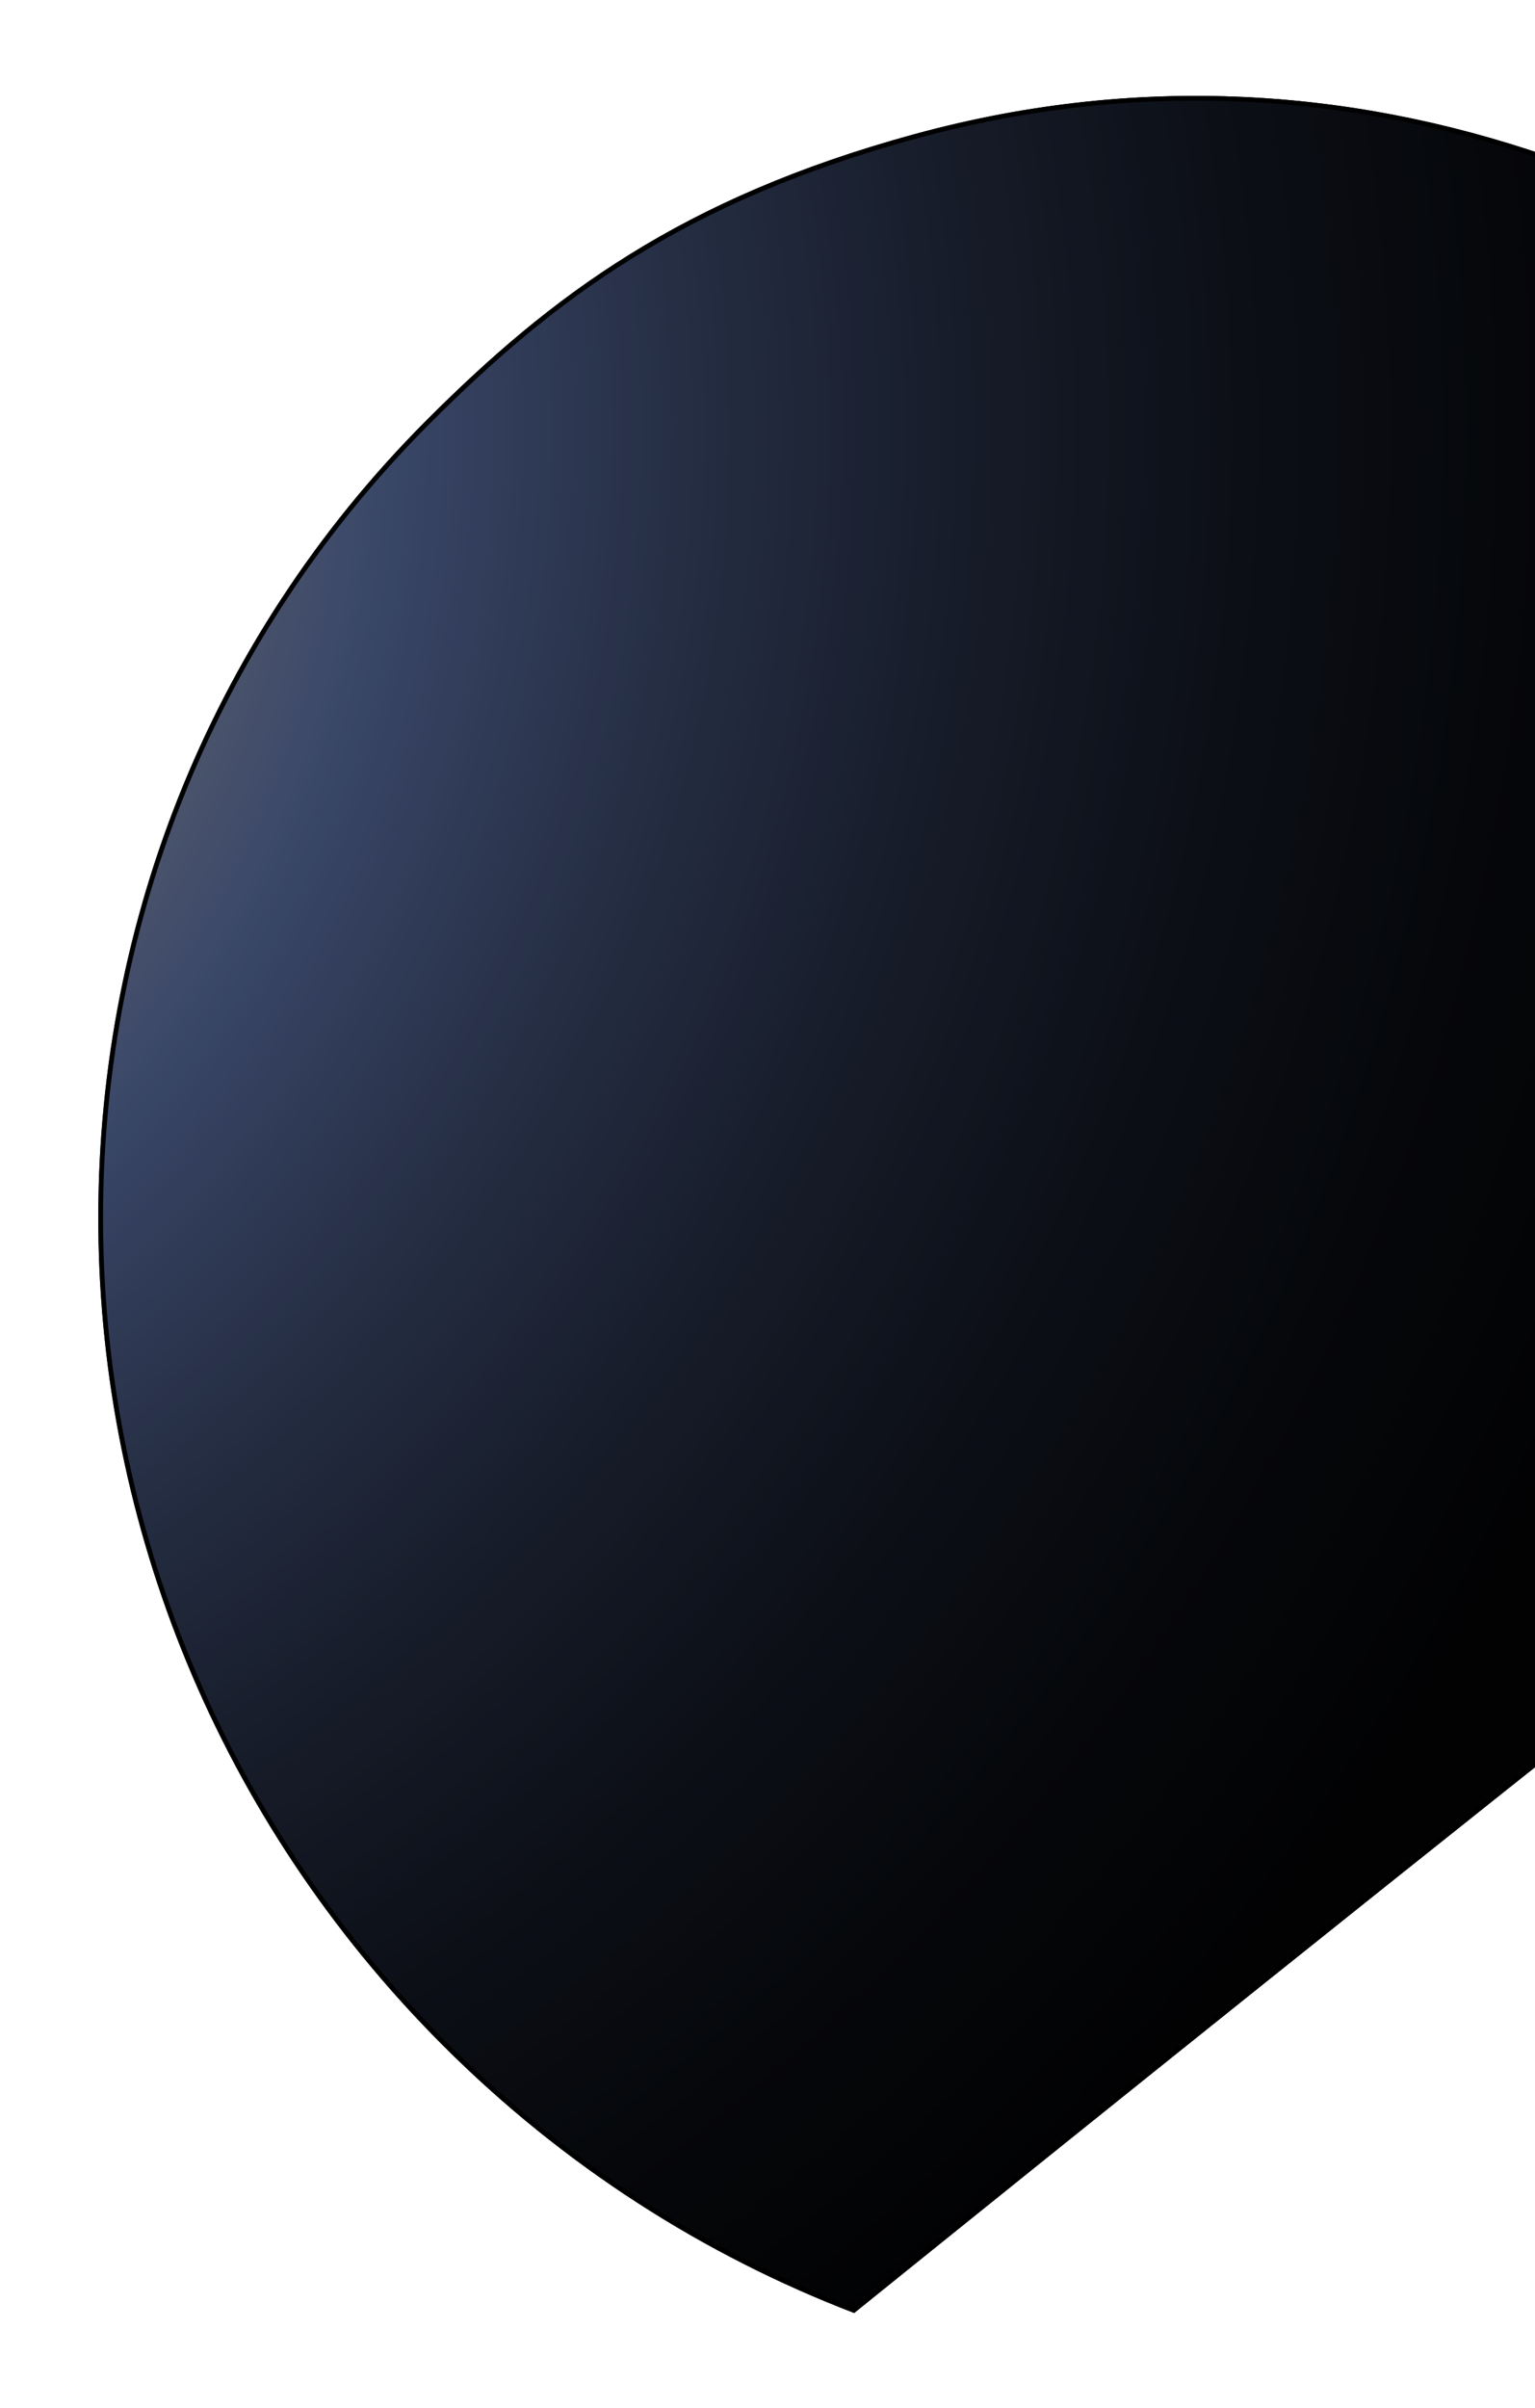 <svg width="324" height="508" viewBox="0 0 324 508" fill="none" xmlns="http://www.w3.org/2000/svg">
<g filter="url(#filter0_f_2243_27727)">
<path d="M192.913 28.334C391.435 -25.995 541.58 209.41 491.413 243.331C441.246 277.252 180.297 487.986 180.297 487.986C148.716 475.872 119.033 457.073 93.507 431.547C-2.17 335.87 -3.669 182.353 90.082 88.602C116.31 62.374 143.744 41.789 192.913 28.334Z" fill="url(#paint0_radial_2243_27727)"/>
<path d="M192.913 28.334C391.435 -25.995 541.58 209.41 491.413 243.331C441.246 277.252 180.297 487.986 180.297 487.986C148.716 475.872 119.033 457.073 93.507 431.547C-2.17 335.87 -3.669 182.353 90.082 88.602C116.31 62.374 143.744 41.789 192.913 28.334Z" fill="black" fill-opacity="0.2"/>
<path d="M180.733 486.991L180.207 487.416C148.79 475.323 119.263 456.596 93.861 431.194C-1.628 335.705 -3.114 182.504 90.435 88.955C116.617 62.774 143.979 42.243 193.045 28.816C292.072 1.715 379.062 46.867 435.067 103.091C463.068 131.202 483.294 162.054 493.388 187.968C498.436 200.928 500.938 212.624 500.633 222.109C500.328 231.592 497.224 238.797 491.133 242.916C466.029 259.891 388.229 321.071 316.731 377.987C280.976 406.45 246.789 433.852 221.541 454.139C208.916 464.282 198.527 472.647 191.294 478.475C187.677 481.39 184.849 483.67 182.925 485.222C181.964 485.998 181.228 486.592 180.733 486.991Z" stroke="black"/>
</g>
<defs>
<filter id="filter0_f_2243_27727" x="0.747" y="0.23" width="520.411" height="507.756" filterUnits="userSpaceOnUse" color-interpolation-filters="sRGB">
<feFlood flood-opacity="0" result="BackgroundImageFix"/>
<feBlend mode="normal" in="SourceGraphic" in2="BackgroundImageFix" result="shape"/>
<feGaussianBlur stdDeviation="10" result="effect1_foregroundBlur_2243_27727"/>
</filter>
<radialGradient id="paint0_radial_2243_27727" cx="0" cy="0" r="1" gradientUnits="userSpaceOnUse" gradientTransform="translate(-142.604 82.612) rotate(-135) scale(625.594 613.162)">
<stop stop-color="#FFE0B3"/>
<stop offset="0.134" stop-color="#B5A99F"/>
<stop offset="0.286" stop-color="#666F89"/>
<stop offset="0.356" stop-color="#475881"/>
<stop offset="0.373" stop-color="#435279"/>
<stop offset="0.46" stop-color="#2E3954"/>
<stop offset="0.552" stop-color="#1D2435"/>
<stop offset="0.647" stop-color="#10141E"/>
<stop offset="0.749" stop-color="#07090D"/>
<stop offset="0.86" stop-color="#020203"/>
<stop offset="1"/>
</radialGradient>
</defs>
</svg>
